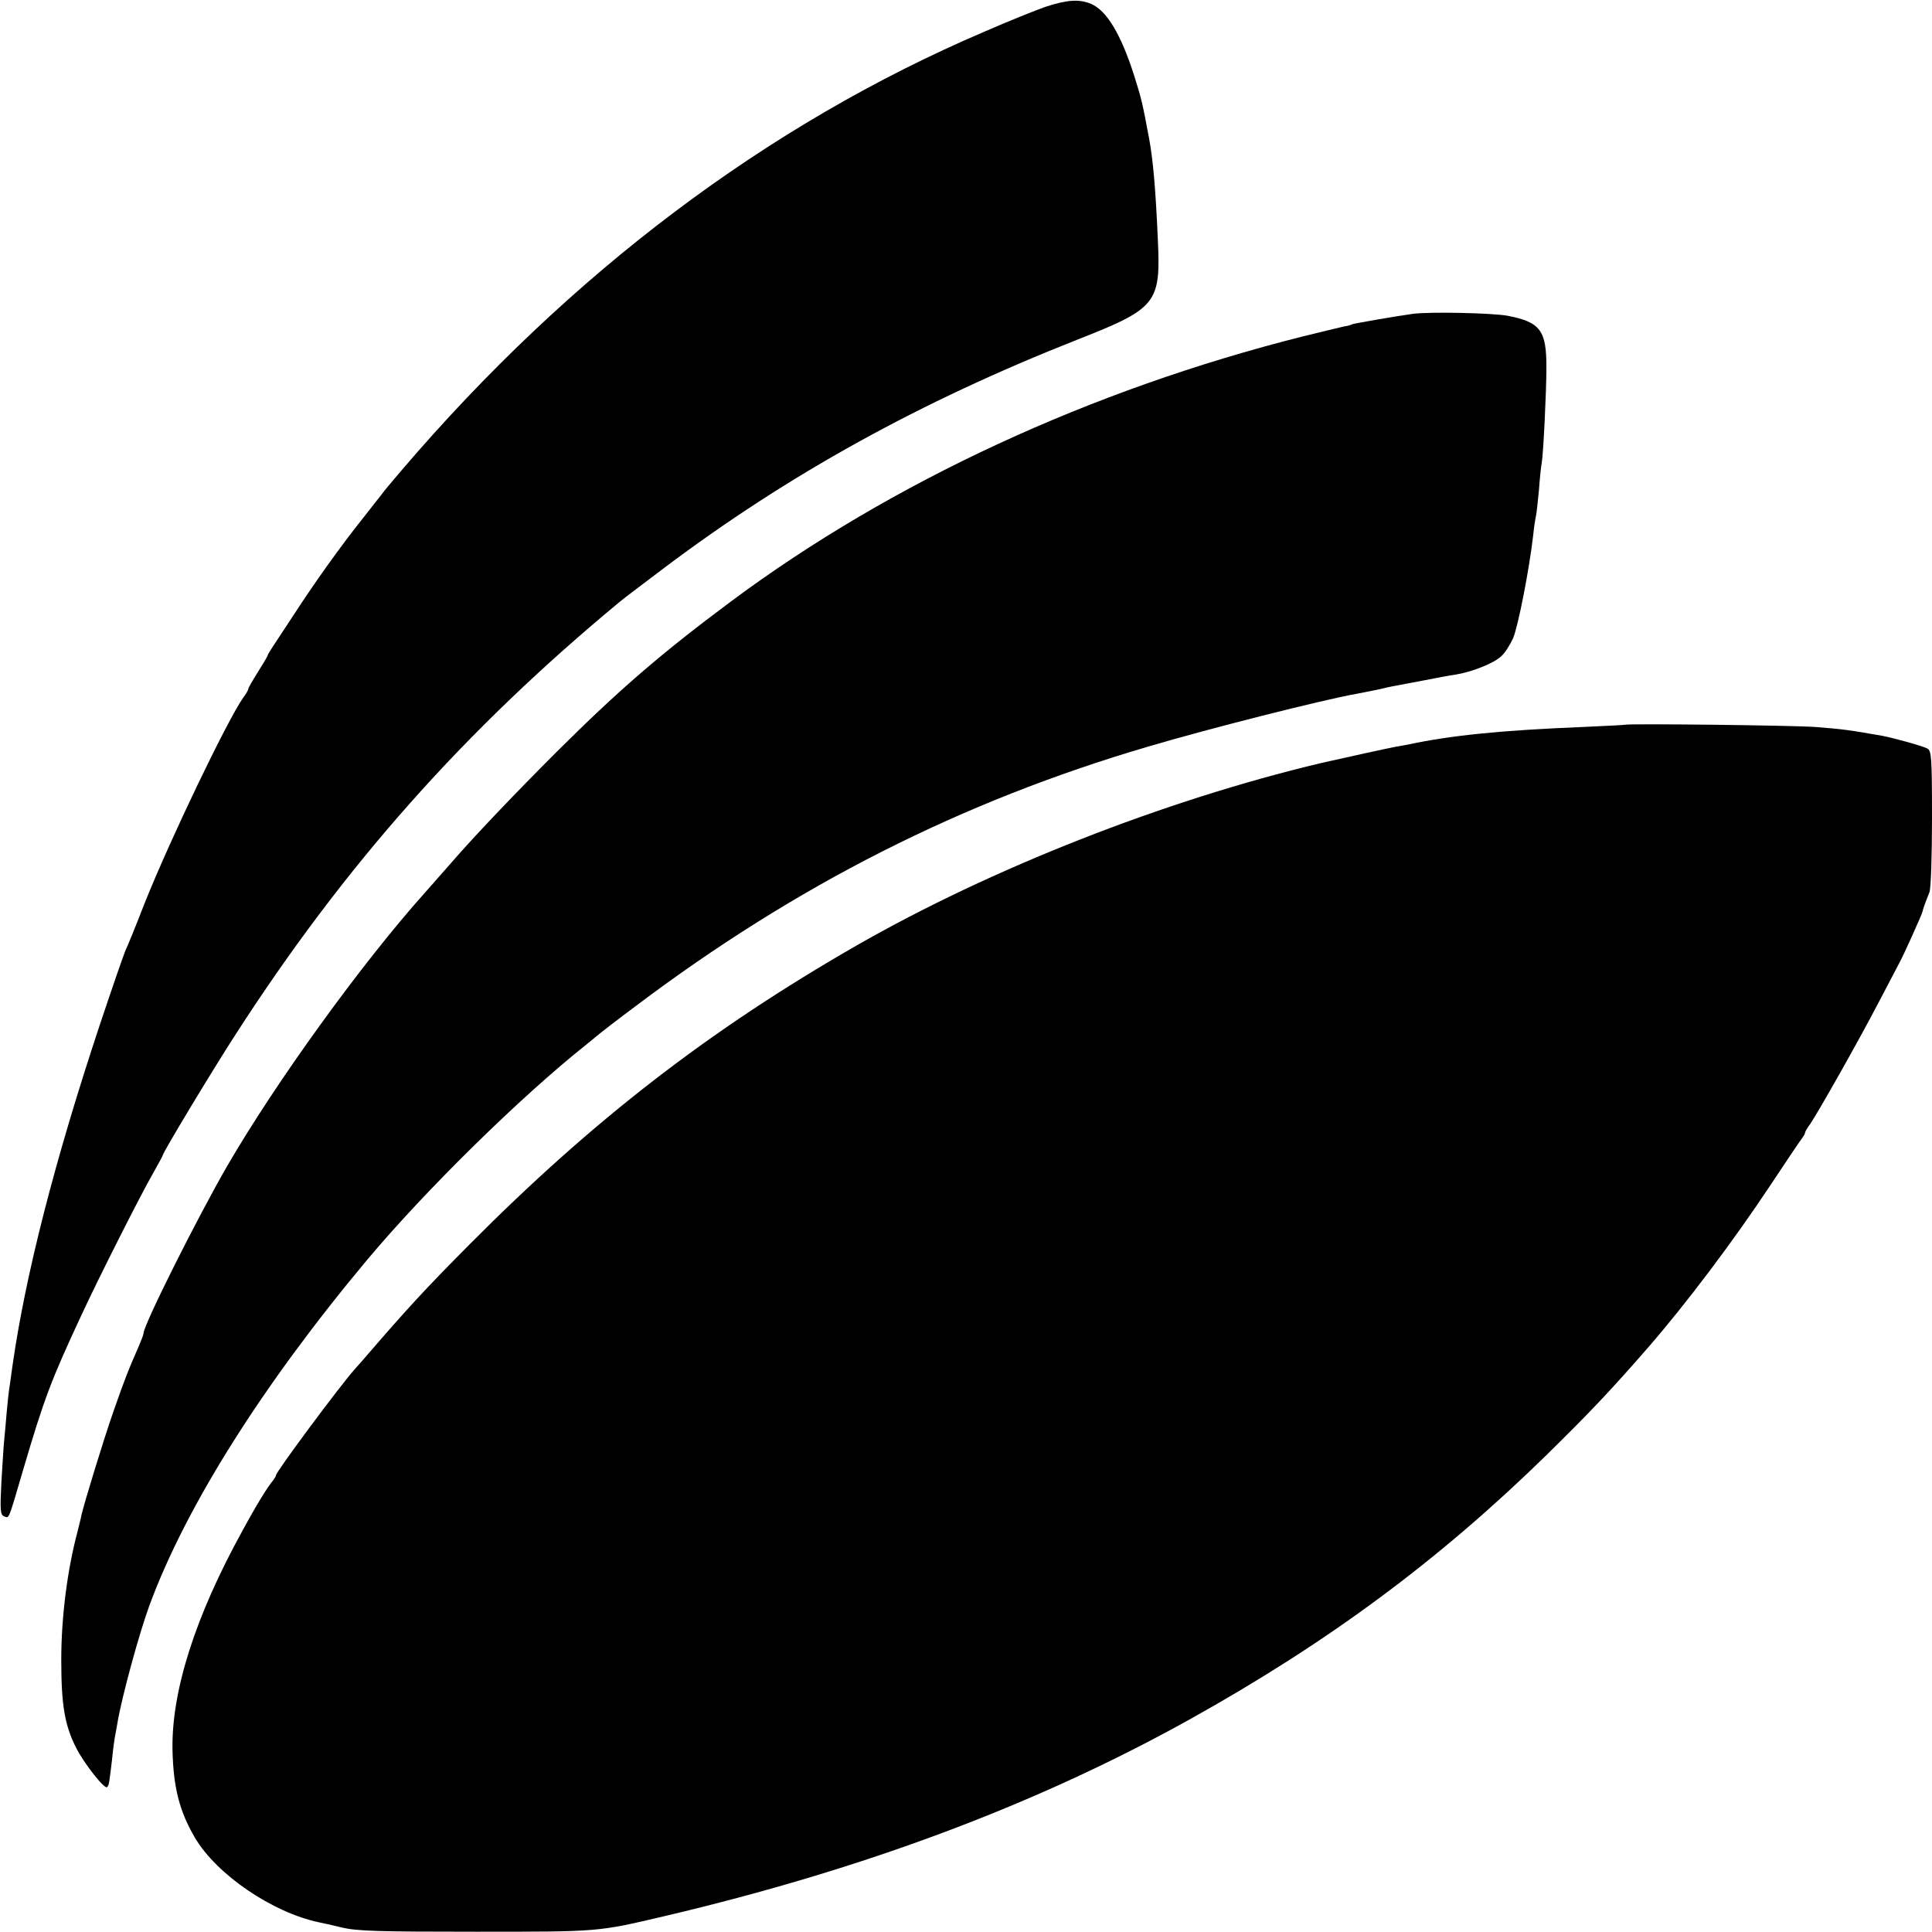 <?xml version="1.0" standalone="no"?>
<!DOCTYPE svg PUBLIC "-//W3C//DTD SVG 20010904//EN"
 "http://www.w3.org/TR/2001/REC-SVG-20010904/DTD/svg10.dtd">
<svg version="1.0" xmlns="http://www.w3.org/2000/svg"
 width="700pt" height="700pt" viewBox="0 0 700 700"
 preserveAspectRatio="xMidYMid meet">
<g transform="translate(0,700) scale(0.1,-0.1)"
fill="#000000" stroke="none">
<path d="M3787 6975 c-34 -12 -134 -52 -221 -90 -786 -336 -1500 -874 -2111
-1589 -27 -32 -56 -66 -63 -75 -6 -9 -41 -52 -75 -96 -84 -105 -179 -239 -251
-350 -32 -49 -67 -102 -77 -117 -10 -15 -19 -30 -19 -32 0 -3 -16 -30 -35 -60
-19 -30 -35 -58 -35 -61 0 -4 -8 -19 -19 -33 -59 -85 -263 -510 -356 -742 -31
-80 -63 -159 -71 -175 -7 -17 -49 -138 -93 -270 -162 -488 -269 -904 -316
-1235 -2 -14 -6 -43 -9 -65 -4 -22 -9 -69 -12 -105 -3 -36 -7 -81 -9 -100 -2
-19 -6 -87 -10 -151 -5 -101 -4 -117 10 -123 19 -7 14 -18 69 169 76 258 101
324 211 560 61 132 213 433 259 513 20 35 36 65 36 67 0 9 177 303 261 433
397 617 833 1107 1395 1572 12 10 84 65 160 122 449 338 928 603 1499 828 287
113 301 131 290 364 -8 182 -17 284 -31 361 -25 134 -28 146 -54 229 -48 151
-100 238 -157 262 -43 18 -87 15 -166 -11z"/>
<path d="M5120 5863 c-59 -8 -215 -35 -221 -38 -3 -2 -16 -6 -30 -8 -13 -3
-80 -19 -149 -36 -766 -193 -1489 -527 -2070 -959 -254 -189 -407 -321 -634
-547 -152 -152 -296 -303 -381 -401 -33 -37 -76 -87 -96 -109 -229 -256 -539
-685 -716 -990 -108 -187 -303 -576 -303 -606 0 -5 -9 -28 -19 -51 -35 -79
-48 -112 -90 -232 -36 -103 -106 -332 -116 -376 -1 -8 -8 -33 -13 -55 -38
-141 -60 -314 -60 -468 0 -164 12 -237 54 -320 29 -57 103 -151 112 -142 7 6
8 16 18 100 3 33 8 69 10 80 2 11 7 36 10 55 16 94 78 321 115 422 131 357
410 800 789 1253 211 252 556 591 794 780 21 17 43 35 50 41 6 5 65 51 131
100 580 437 1178 740 1855 939 223 66 631 169 754 191 17 3 51 10 76 15 25 6
56 13 70 15 14 3 59 11 100 19 41 8 93 18 115 21 57 9 138 41 164 66 13 11 32
41 43 65 18 41 59 250 73 373 3 30 8 62 10 70 2 8 7 51 11 95 3 44 8 88 10 98
6 32 17 260 17 347 0 133 -22 163 -141 186 -56 10 -278 15 -342 7z"/>
<path d="M5887 4374 c-1 -1 -69 -4 -152 -8 -298 -12 -481 -31 -630 -63 -16 -3
-37 -7 -45 -8 -18 -3 -201 -43 -275 -60 -567 -135 -1195 -382 -1682 -661 -531
-305 -952 -630 -1403 -1084 -158 -159 -226 -233 -370 -400 -12 -14 -31 -36
-44 -50 -59 -67 -286 -373 -286 -385 0 -3 -5 -11 -10 -18 -21 -25 -60 -88
-112 -184 -171 -310 -257 -581 -253 -793 3 -136 25 -222 81 -318 79 -134 280
-271 450 -307 10 -2 48 -10 84 -19 54 -13 139 -15 485 -15 450 0 438 -1 685
57 721 170 1344 403 1900 712 501 279 901 575 1290 955 157 154 233 234 369
390 141 162 311 388 447 593 57 86 108 162 114 169 5 7 10 15 10 19 0 3 8 18
19 32 29 43 172 295 246 437 38 72 72 137 76 145 15 26 81 174 84 185 2 11 12
38 26 73 5 13 9 133 9 267 0 223 -2 245 -17 253 -19 10 -122 38 -163 46 -131
23 -144 24 -243 32 -81 6 -684 13 -690 8z"/>
</g>
</svg>
